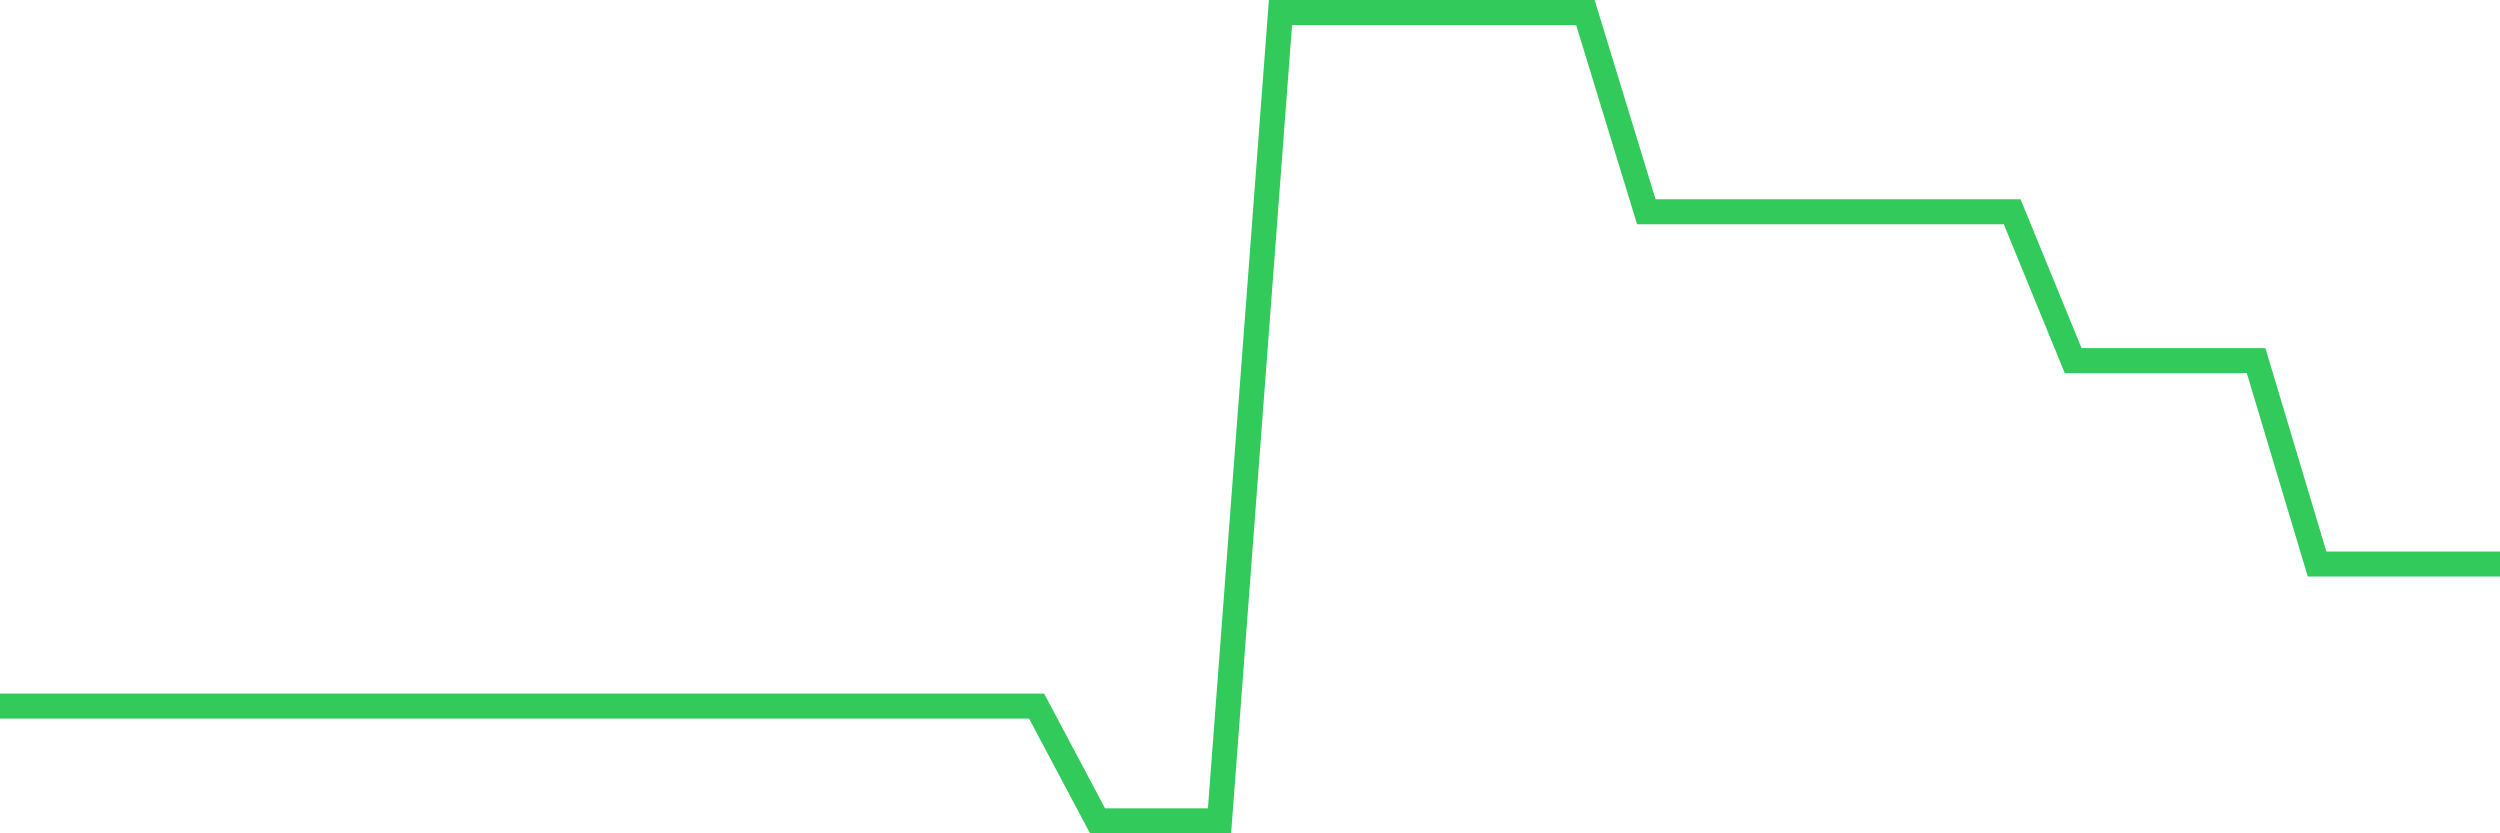 <svg
  xmlns="http://www.w3.org/2000/svg"
  xmlns:xlink="http://www.w3.org/1999/xlink"
  width="120"
  height="40"
  viewBox="0 0 120 40"
  preserveAspectRatio="none"
>
  <polyline
    points="0,33.892 2.927,33.892 5.854,33.892 8.78,33.892 11.707,33.892 14.634,33.892 17.561,33.892 20.488,33.892 23.415,33.892 26.341,33.892 29.268,33.892 32.195,33.892 35.122,33.892 38.049,33.892 40.976,33.892 43.902,33.892 46.829,33.892 49.756,33.892 52.683,39.4 55.61,39.4 58.537,39.4 61.463,0.601 64.39,0.601 67.317,0.601 70.244,0.6 73.171,0.6 76.098,0.6 79.024,10.165 81.951,10.165 84.878,10.165 87.805,10.165 90.732,10.165 93.659,10.165 96.585,10.165 99.512,17.31 102.439,17.31 105.366,17.31 108.293,17.31 111.22,27.075 114.146,27.075 117.073,27.075 120,27.075"
    fill="none"
    stroke="#32ca5b"
    stroke-width="1.2"
  >
  </polyline>
</svg>